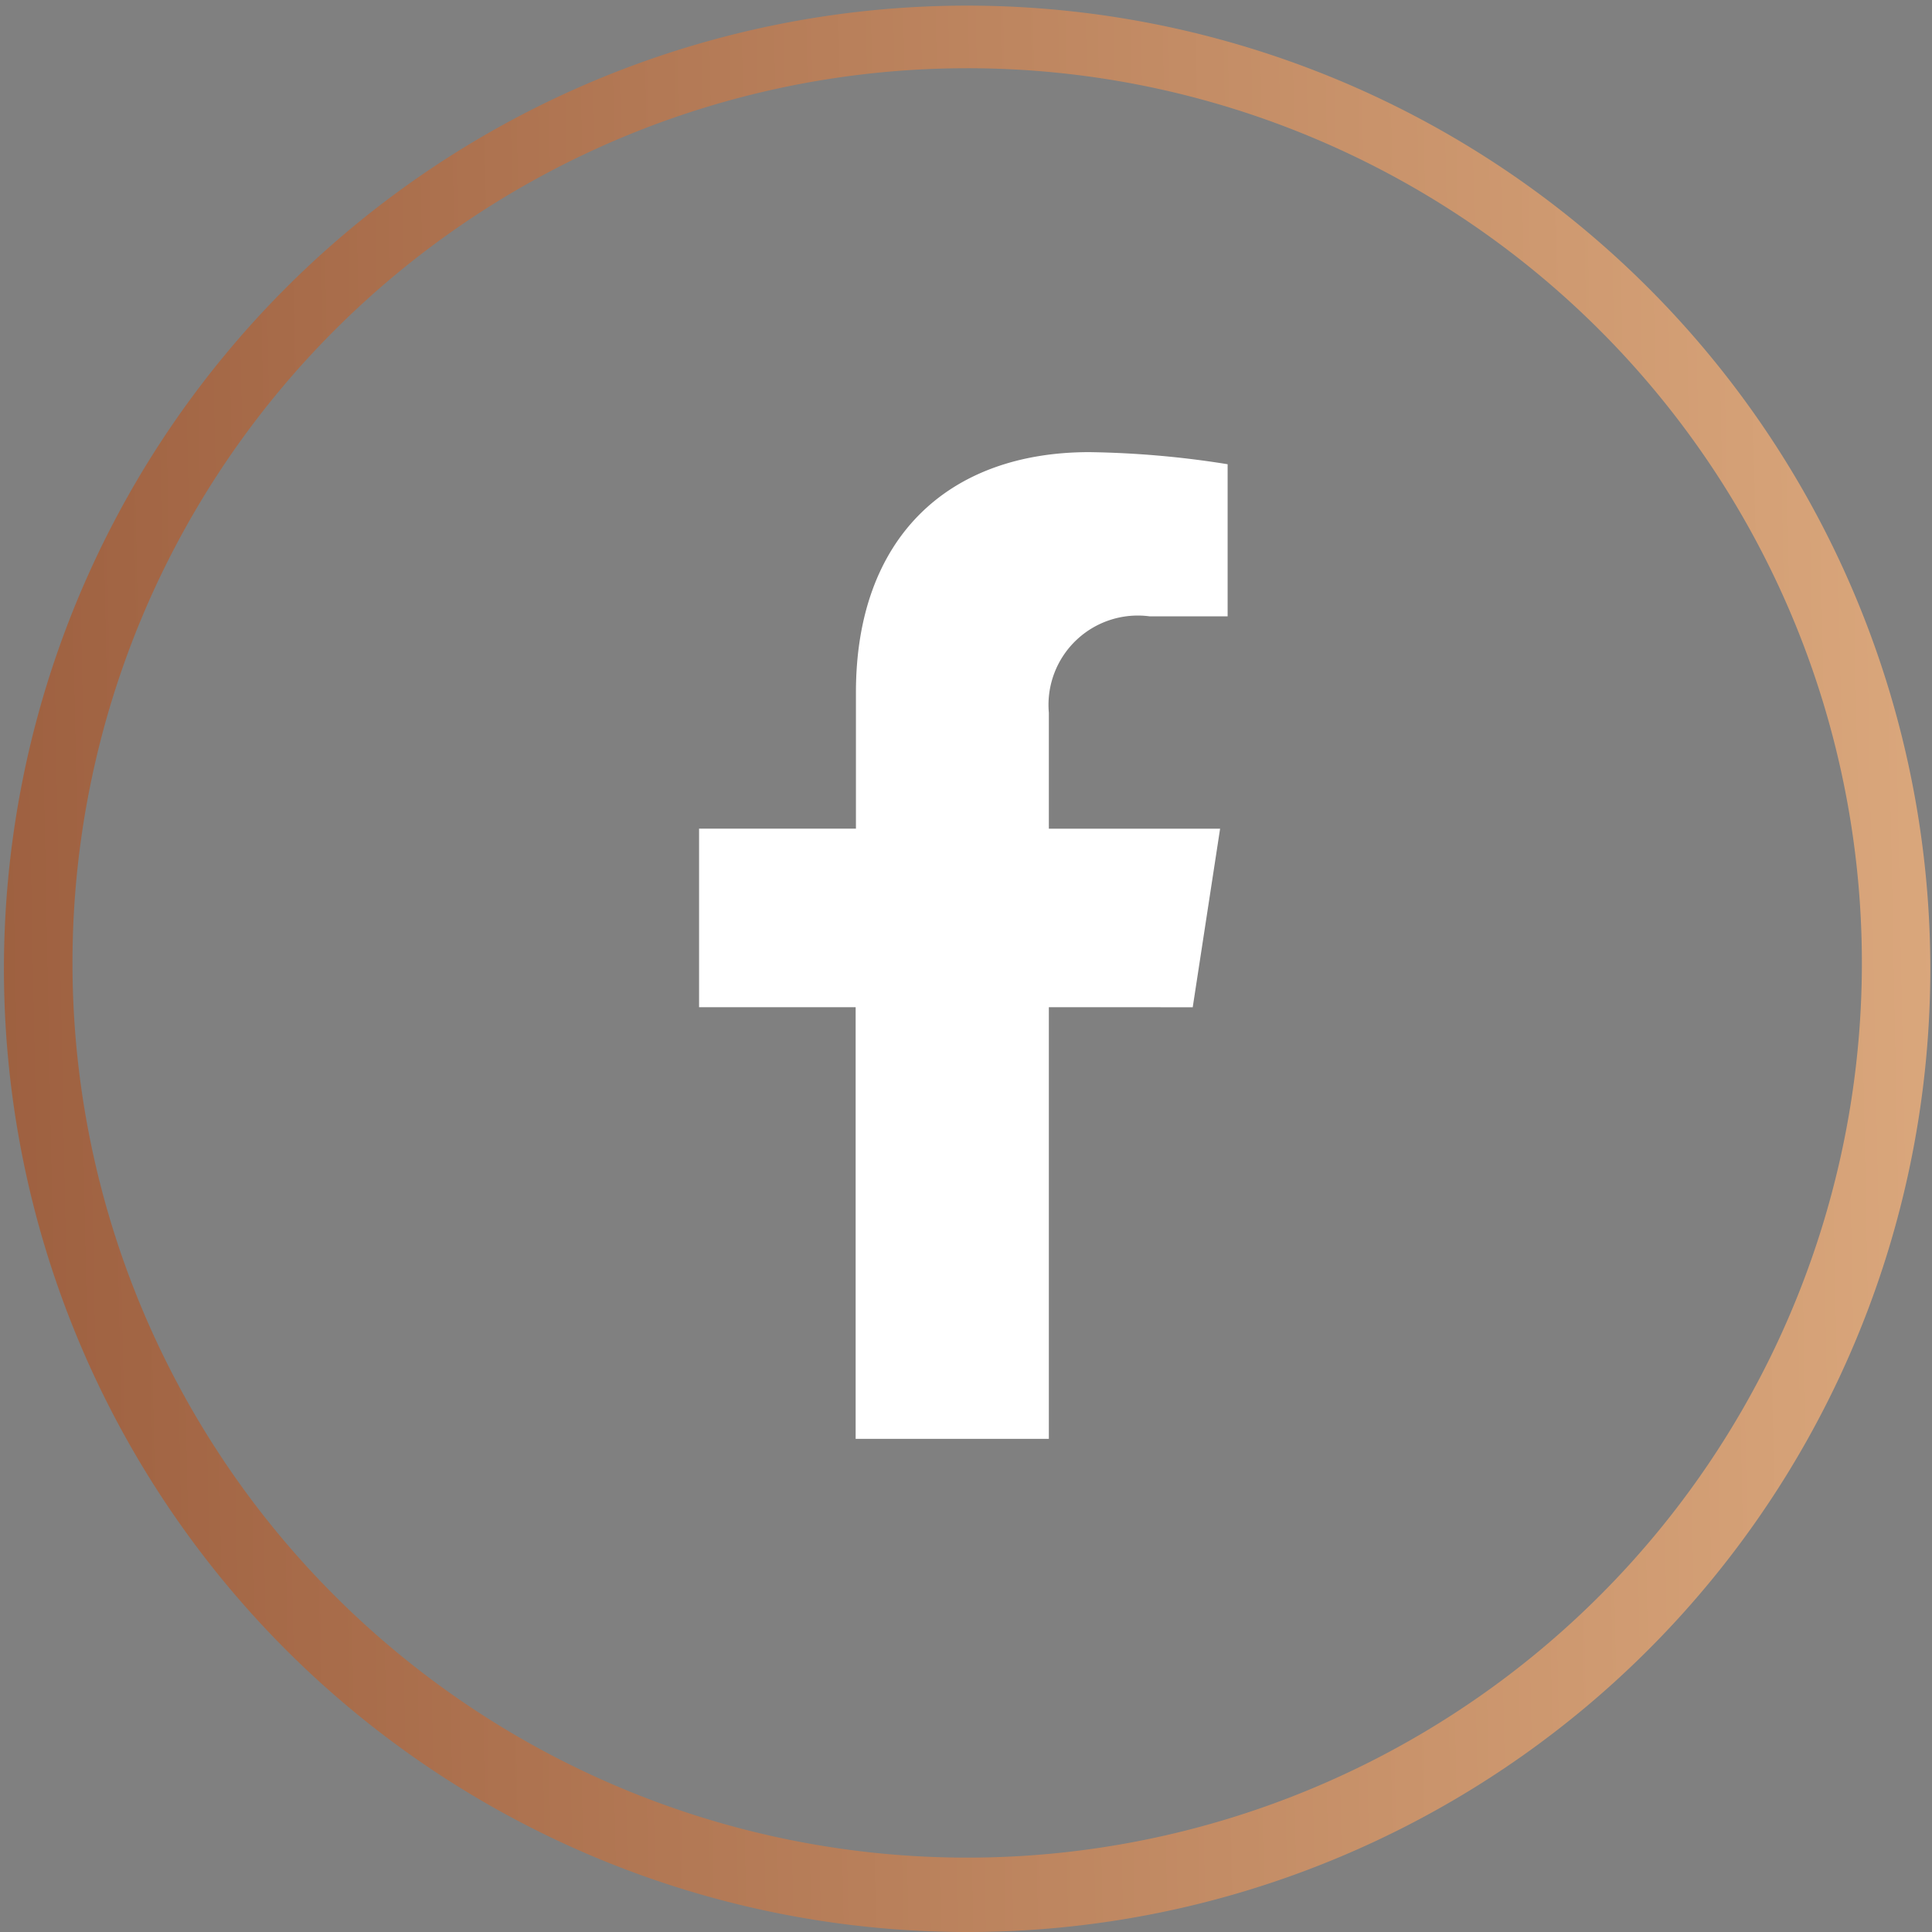 <svg xmlns="http://www.w3.org/2000/svg" xmlns:xlink="http://www.w3.org/1999/xlink" width="46.999" height="46.999" viewBox="0 0 46.999 46.999"><rect x="0" y="0" width="46.999" height="46.999" fill="#808080" stroke="none"/><defs><linearGradient id="linear-gradient" x1="-0.579" y1="0.5" x2="1" y2="0.469" gradientUnits="objectBoundingBox"><stop offset="0" stop-color="#7b371d"></stop><stop offset="1" stop-color="#daa77c"></stop></linearGradient></defs><g id="Group_29151" data-name="Group 29151" transform="translate(-4044 -6686)"><path id="Path_6903" data-name="Path 6903" d="M1004.9,108.769l.666-4.344H1001.4v-2.819a2.173,2.173,0,0,1,2.449-2.347h1.9v-3.7a23.1,23.1,0,0,0-3.365-.294c-3.433,0-5.677,2.081-5.677,5.848v3.311h-3.816v4.344H996.7v10.5h4.7v-10.5Z" transform="translate(3068.115 6601.734)" fill="#fff"></path><g id="Group_29143" data-name="Group 29143" transform="translate(3133.001 -7502)"><path id="Subtraction_7" data-name="Subtraction 7" d="M13070.5,12128a23.431,23.431,0,1,1,9.146-1.847A23.347,23.347,0,0,1,13070.5,12128Zm0-45.339a21.765,21.765,0,1,0,8.5,1.716A21.706,21.706,0,0,0,13070.5,12082.661Z" transform="translate(-12136.002 2106.999)" fill="url(#linear-gradient)"></path></g></g></svg>